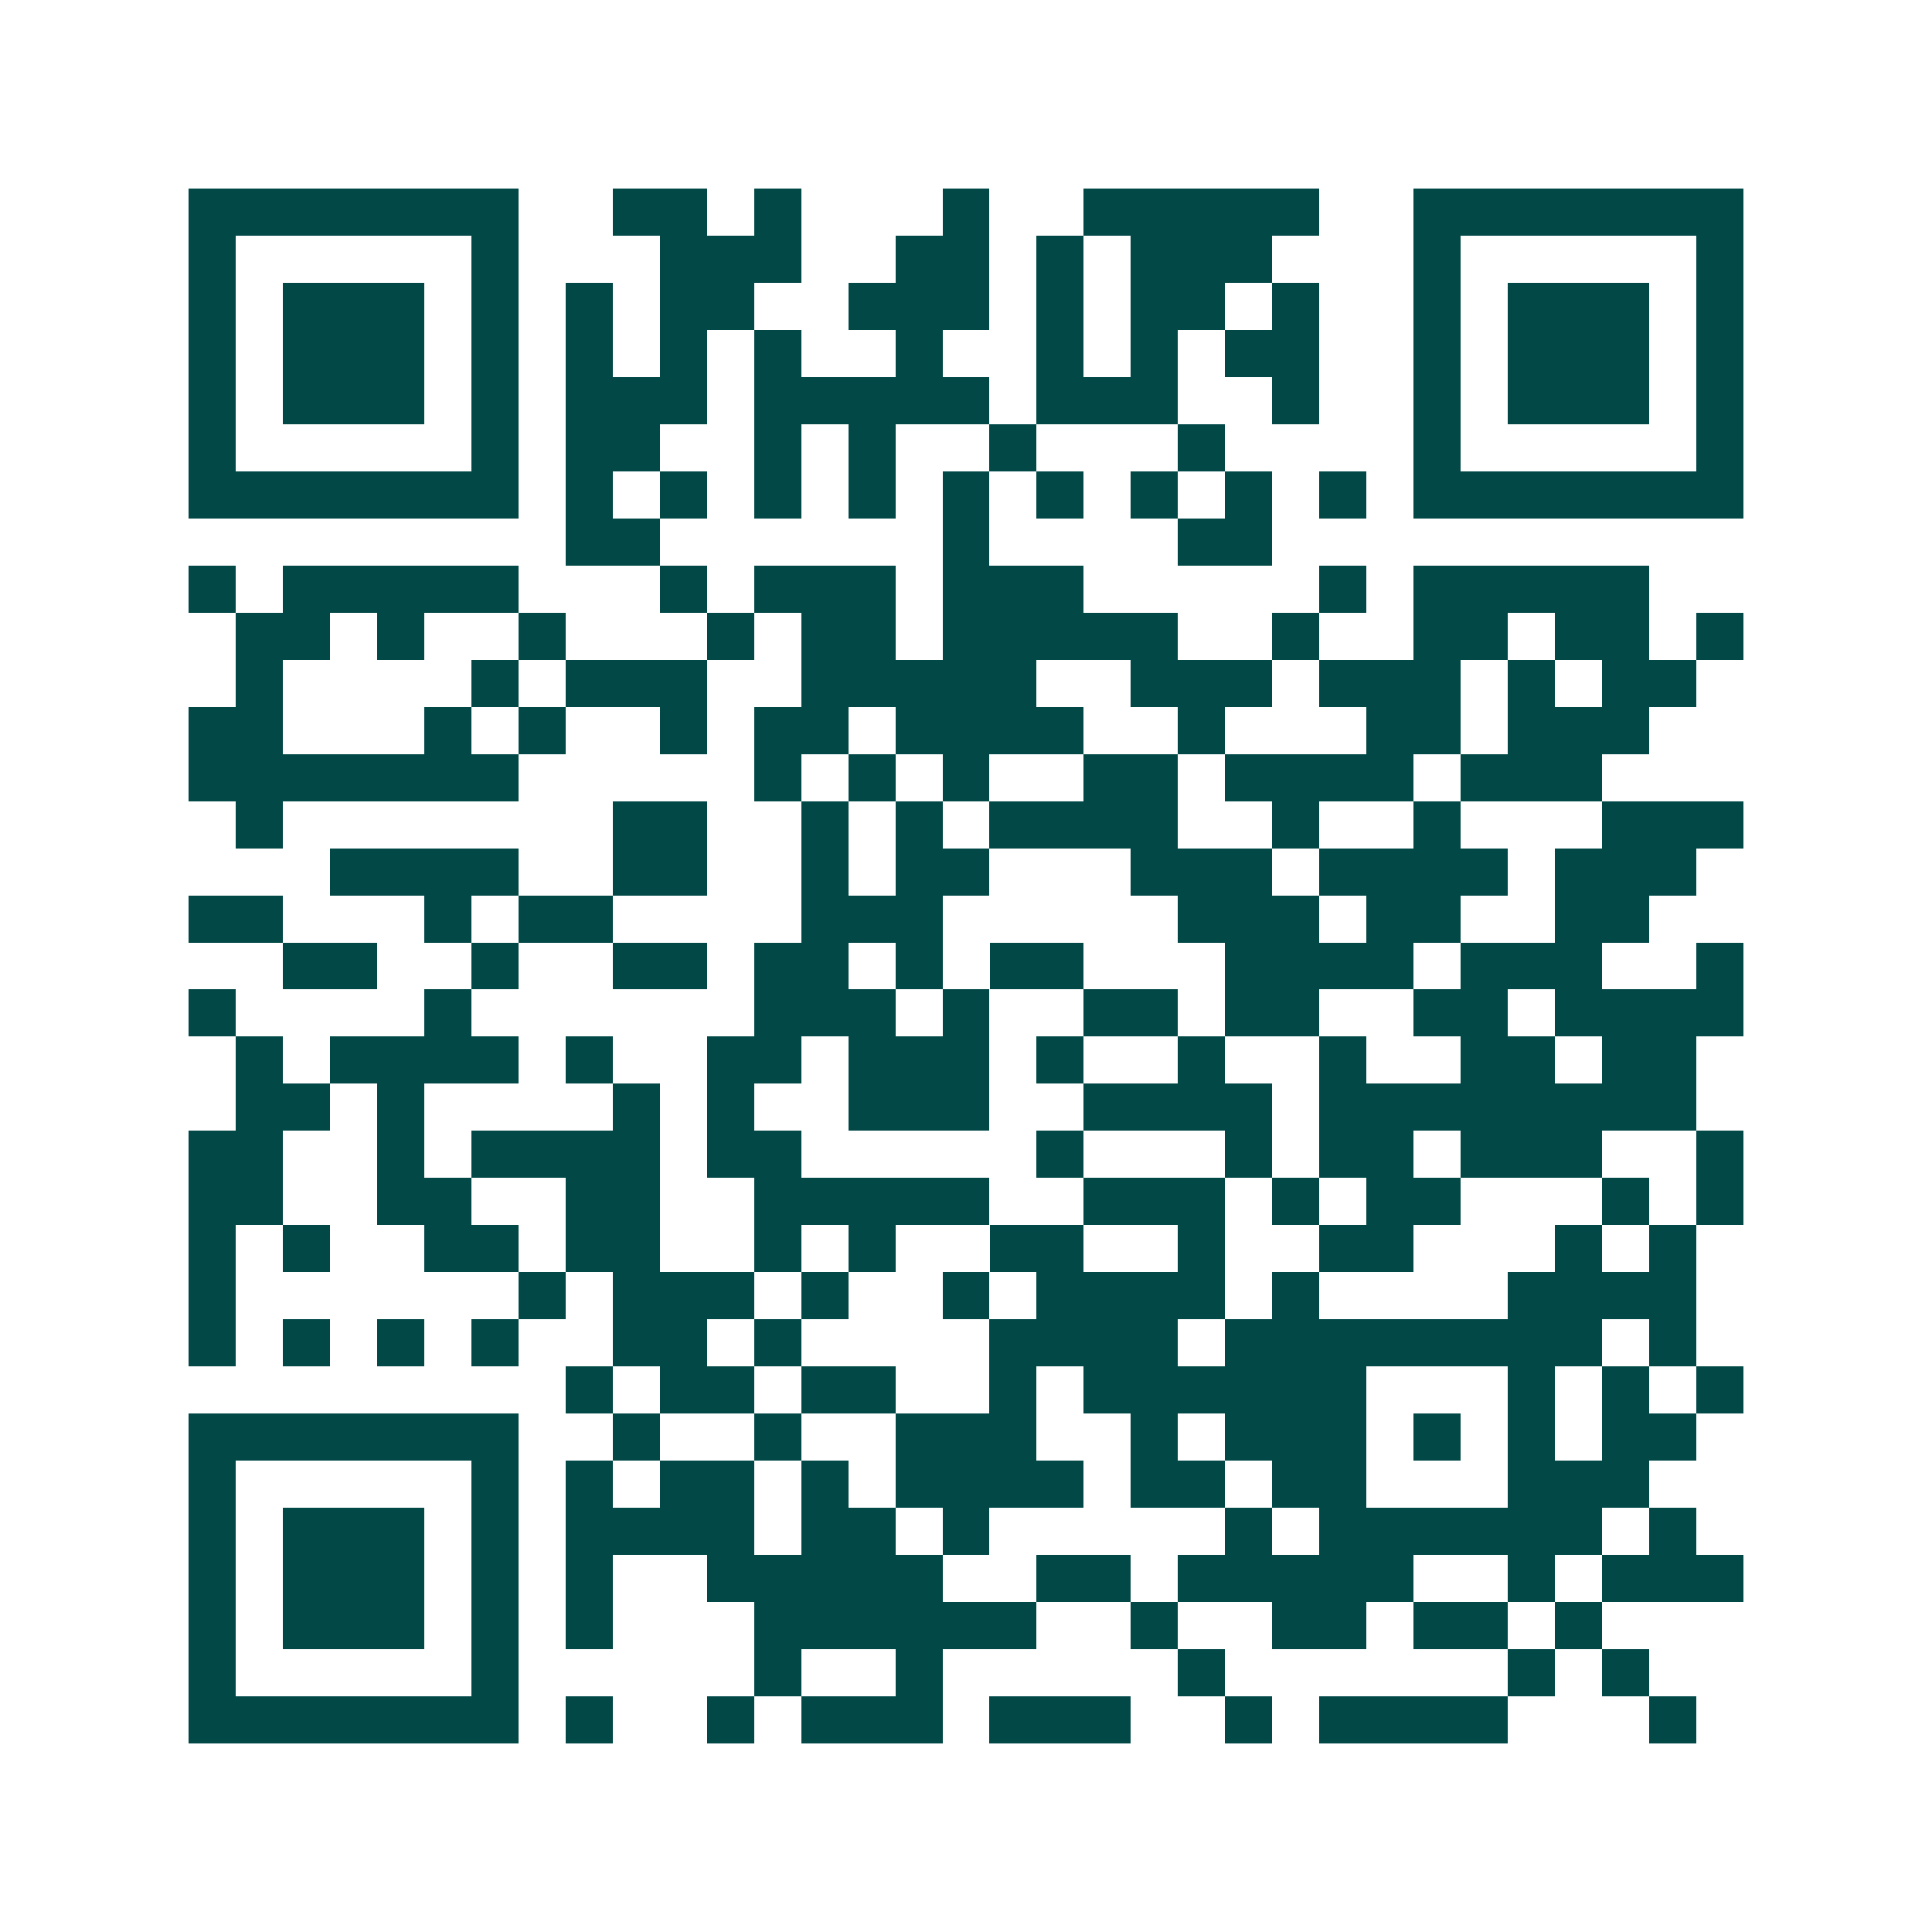 <svg xmlns="http://www.w3.org/2000/svg" width="200" height="200" viewBox="0 0 41 41" shape-rendering="crispEdges"><path fill="#ffffff" d="M0 0h41v41H0z"/><path stroke="#014847" d="M4 4.5h7m2 0h2m1 0h1m3 0h1m2 0h5m2 0h7M4 5.5h1m5 0h1m3 0h3m2 0h2m1 0h1m1 0h3m3 0h1m5 0h1M4 6.5h1m1 0h3m1 0h1m1 0h1m1 0h2m2 0h3m1 0h1m1 0h2m1 0h1m2 0h1m1 0h3m1 0h1M4 7.5h1m1 0h3m1 0h1m1 0h1m1 0h1m1 0h1m2 0h1m2 0h1m1 0h1m1 0h2m2 0h1m1 0h3m1 0h1M4 8.5h1m1 0h3m1 0h1m1 0h3m1 0h5m1 0h3m2 0h1m2 0h1m1 0h3m1 0h1M4 9.5h1m5 0h1m1 0h2m2 0h1m1 0h1m2 0h1m3 0h1m4 0h1m5 0h1M4 10.5h7m1 0h1m1 0h1m1 0h1m1 0h1m1 0h1m1 0h1m1 0h1m1 0h1m1 0h1m1 0h7M12 11.5h2m6 0h1m4 0h2M4 12.5h1m1 0h5m3 0h1m1 0h3m1 0h3m5 0h1m1 0h5M5 13.5h2m1 0h1m2 0h1m3 0h1m1 0h2m1 0h5m2 0h1m2 0h2m1 0h2m1 0h1M5 14.5h1m4 0h1m1 0h3m2 0h5m2 0h3m1 0h3m1 0h1m1 0h2M4 15.5h2m3 0h1m1 0h1m2 0h1m1 0h2m1 0h4m2 0h1m3 0h2m1 0h3M4 16.5h7m5 0h1m1 0h1m1 0h1m2 0h2m1 0h4m1 0h3M5 17.5h1m7 0h2m2 0h1m1 0h1m1 0h4m2 0h1m2 0h1m3 0h3M7 18.5h4m2 0h2m2 0h1m1 0h2m3 0h3m1 0h4m1 0h3M4 19.5h2m3 0h1m1 0h2m4 0h3m5 0h3m1 0h2m2 0h2M6 20.5h2m2 0h1m2 0h2m1 0h2m1 0h1m1 0h2m3 0h4m1 0h3m2 0h1M4 21.5h1m4 0h1m6 0h3m1 0h1m2 0h2m1 0h2m2 0h2m1 0h4M5 22.5h1m1 0h4m1 0h1m2 0h2m1 0h3m1 0h1m2 0h1m2 0h1m2 0h2m1 0h2M5 23.5h2m1 0h1m4 0h1m1 0h1m2 0h3m2 0h4m1 0h8M4 24.5h2m2 0h1m1 0h4m1 0h2m5 0h1m3 0h1m1 0h2m1 0h3m2 0h1M4 25.5h2m2 0h2m2 0h2m2 0h5m2 0h3m1 0h1m1 0h2m3 0h1m1 0h1M4 26.5h1m1 0h1m2 0h2m1 0h2m2 0h1m1 0h1m2 0h2m2 0h1m2 0h2m3 0h1m1 0h1M4 27.5h1m6 0h1m1 0h3m1 0h1m2 0h1m1 0h4m1 0h1m4 0h4M4 28.5h1m1 0h1m1 0h1m1 0h1m2 0h2m1 0h1m4 0h4m1 0h8m1 0h1M12 29.5h1m1 0h2m1 0h2m2 0h1m1 0h6m3 0h1m1 0h1m1 0h1M4 30.5h7m2 0h1m2 0h1m2 0h3m2 0h1m1 0h3m1 0h1m1 0h1m1 0h2M4 31.5h1m5 0h1m1 0h1m1 0h2m1 0h1m1 0h4m1 0h2m1 0h2m3 0h3M4 32.5h1m1 0h3m1 0h1m1 0h4m1 0h2m1 0h1m5 0h1m1 0h6m1 0h1M4 33.5h1m1 0h3m1 0h1m1 0h1m2 0h5m2 0h2m1 0h5m2 0h1m1 0h3M4 34.5h1m1 0h3m1 0h1m1 0h1m3 0h6m2 0h1m2 0h2m1 0h2m1 0h1M4 35.5h1m5 0h1m5 0h1m2 0h1m5 0h1m6 0h1m1 0h1M4 36.5h7m1 0h1m2 0h1m1 0h3m1 0h3m2 0h1m1 0h4m3 0h1"/></svg>
